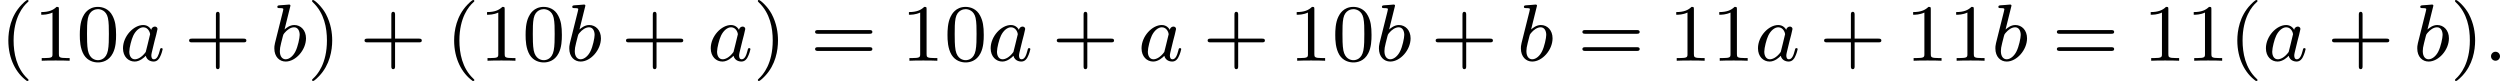 <?xml version='1.0' encoding='UTF-8'?>
<!-- This file was generated by dvisvgm 2.13.3 -->
<svg version='1.1' xmlns='http://www.w3.org/2000/svg' xmlns:xlink='http://www.w3.org/1999/xlink' width='492.11pt' height='15.94pt' viewBox='23.91 73.794 492.11 15.94'>
<defs>
<path id='g0-58' d='M1.618-.438C1.618-.709 1.395-.885 1.18-.885C.925-.885 .733-.677 .733-.446C.733-.175 .956 0 1.172 0C1.427 0 1.618-.207 1.618-.438Z'/>
<path id='g0-97' d='M3.124-3.037C3.053-3.172 2.821-3.515 2.335-3.515C1.387-3.515 .343-2.407 .343-1.227C.343-.399 .877 .08 1.49 .08C2 .08 2.439-.327 2.582-.486C2.726 .064 3.268 .08 3.363 .08C3.73 .08 3.913-.223 3.977-.359C4.136-.646 4.248-1.108 4.248-1.14C4.248-1.188 4.216-1.243 4.121-1.243S4.009-1.196 3.961-.996C3.85-.558 3.698-.143 3.387-.143C3.204-.143 3.132-.295 3.132-.518C3.132-.654 3.204-.925 3.252-1.124S3.419-1.801 3.451-1.945L3.61-2.55C3.65-2.742 3.738-3.076 3.738-3.116C3.738-3.3 3.587-3.363 3.483-3.363C3.363-3.363 3.164-3.284 3.124-3.037ZM2.582-.861C2.184-.311 1.769-.143 1.514-.143C1.148-.143 .964-.478 .964-.893C.964-1.267 1.18-2.12 1.355-2.471C1.586-2.957 1.977-3.292 2.343-3.292C2.861-3.292 3.013-2.71 3.013-2.614C3.013-2.582 2.813-1.801 2.766-1.594C2.662-1.219 2.662-1.203 2.582-.861Z'/>
<path id='g0-98' d='M1.945-5.292C1.953-5.308 1.977-5.412 1.977-5.42C1.977-5.46 1.945-5.531 1.849-5.531C1.817-5.531 1.57-5.507 1.387-5.491L.94-5.46C.765-5.444 .685-5.436 .685-5.292C.685-5.181 .797-5.181 .893-5.181C1.275-5.181 1.275-5.133 1.275-5.061C1.275-5.013 1.196-4.694 1.148-4.511L.454-1.737C.391-1.467 .391-1.347 .391-1.211C.391-.391 .893 .08 1.506 .08C2.487 .08 3.507-1.052 3.507-2.208C3.507-2.997 2.997-3.515 2.359-3.515C1.913-3.515 1.57-3.228 1.395-3.076L1.945-5.292ZM1.506-.143C1.219-.143 .933-.367 .933-.948C.933-1.164 .964-1.363 1.06-1.745C1.116-1.977 1.172-2.2 1.235-2.431C1.275-2.574 1.275-2.59 1.371-2.71C1.642-3.045 2-3.292 2.335-3.292C2.734-3.292 2.885-2.901 2.885-2.542C2.885-2.248 2.71-1.395 2.471-.925C2.264-.494 1.881-.143 1.506-.143Z'/>
<path id='g2-40' d='M2.654 1.993C2.718 1.993 2.813 1.993 2.813 1.897C2.813 1.865 2.805 1.857 2.702 1.753C1.61 .725 1.339-.757 1.339-1.993C1.339-4.288 2.287-5.364 2.694-5.731C2.805-5.834 2.813-5.842 2.813-5.882S2.782-5.978 2.702-5.978C2.574-5.978 2.176-5.571 2.112-5.499C1.044-4.384 .821-2.949 .821-1.993C.821-.207 1.57 1.227 2.654 1.993Z'/>
<path id='g2-41' d='M2.463-1.993C2.463-2.75 2.335-3.658 1.841-4.599C1.451-5.332 .725-5.978 .582-5.978C.502-5.978 .478-5.922 .478-5.882C.478-5.85 .478-5.834 .574-5.738C1.69-4.678 1.945-3.22 1.945-1.993C1.945 .295 .996 1.379 .59 1.745C.486 1.849 .478 1.857 .478 1.897S.502 1.993 .582 1.993C.709 1.993 1.108 1.586 1.172 1.514C2.24 .399 2.463-1.036 2.463-1.993Z'/>
<path id='g2-43' d='M3.475-1.809H5.818C5.93-1.809 6.105-1.809 6.105-1.993S5.93-2.176 5.818-2.176H3.475V-4.527C3.475-4.639 3.475-4.814 3.292-4.814S3.108-4.639 3.108-4.527V-2.176H.757C.646-2.176 .47-2.176 .47-1.993S.646-1.809 .757-1.809H3.108V.542C3.108 .654 3.108 .829 3.292 .829S3.475 .654 3.475 .542V-1.809Z'/>
<path id='g2-48' d='M3.897-2.542C3.897-3.395 3.81-3.913 3.547-4.423C3.196-5.125 2.55-5.3 2.112-5.3C1.108-5.3 .741-4.551 .63-4.328C.343-3.746 .327-2.957 .327-2.542C.327-2.016 .351-1.211 .733-.574C1.1 .016 1.69 .167 2.112 .167C2.495 .167 3.18 .048 3.579-.741C3.873-1.315 3.897-2.024 3.897-2.542ZM2.112-.056C1.841-.056 1.291-.183 1.124-1.02C1.036-1.474 1.036-2.224 1.036-2.638C1.036-3.188 1.036-3.746 1.124-4.184C1.291-4.997 1.913-5.077 2.112-5.077C2.383-5.077 2.933-4.941 3.092-4.216C3.188-3.778 3.188-3.18 3.188-2.638C3.188-2.168 3.188-1.451 3.092-1.004C2.925-.167 2.375-.056 2.112-.056Z'/>
<path id='g2-49' d='M2.503-5.077C2.503-5.292 2.487-5.3 2.271-5.3C1.945-4.981 1.522-4.79 .765-4.79V-4.527C.98-4.527 1.411-4.527 1.873-4.742V-.654C1.873-.359 1.849-.263 1.092-.263H.813V0C1.14-.024 1.825-.024 2.184-.024S3.236-.024 3.563 0V-.263H3.284C2.527-.263 2.503-.359 2.503-.654V-5.077Z'/>
<path id='g2-61' d='M5.826-2.654C5.946-2.654 6.105-2.654 6.105-2.837S5.914-3.021 5.794-3.021H.781C.662-3.021 .47-3.021 .47-2.837S.63-2.654 .749-2.654H5.826ZM5.794-.964C5.914-.964 6.105-.964 6.105-1.148S5.946-1.331 5.826-1.331H.749C.63-1.331 .47-1.331 .47-1.148S.662-.964 .781-.964H5.794Z'/>
</defs>
<g id='page8' transform='matrix(2 0 0 2 0 0)'>
<use x='11.955' y='42.875' xlink:href='#g2-40'/>
<use x='15.248' y='42.875' xlink:href='#g2-49'/>
<use x='19.483' y='42.875' xlink:href='#g2-48'/>
<use x='23.717' y='42.875' xlink:href='#g0-97'/>
<use x='30.097' y='42.875' xlink:href='#g2-43'/>
<use x='38.565' y='42.875' xlink:href='#g0-98'/>
<use x='42.188' y='42.875' xlink:href='#g2-41'/>
<use x='47.363' y='42.875' xlink:href='#g2-43'/>
<use x='55.831' y='42.875' xlink:href='#g2-40'/>
<use x='59.124' y='42.875' xlink:href='#g2-49'/>
<use x='63.359' y='42.875' xlink:href='#g2-48'/>
<use x='67.593' y='42.875' xlink:href='#g0-98'/>
<use x='73.097' y='42.875' xlink:href='#g2-43'/>
<use x='81.566' y='42.875' xlink:href='#g0-97'/>
<use x='86.064' y='42.875' xlink:href='#g2-41'/>
<use x='91.709' y='42.875' xlink:href='#g2-61'/>
<use x='100.648' y='42.875' xlink:href='#g2-49'/>
<use x='104.882' y='42.875' xlink:href='#g2-48'/>
<use x='109.116' y='42.875' xlink:href='#g0-97'/>
<use x='115.496' y='42.875' xlink:href='#g2-43'/>
<use x='123.965' y='42.875' xlink:href='#g0-97'/>
<use x='130.344' y='42.875' xlink:href='#g2-43'/>
<use x='138.813' y='42.875' xlink:href='#g2-49'/>
<use x='143.047' y='42.875' xlink:href='#g2-48'/>
<use x='147.281' y='42.875' xlink:href='#g0-98'/>
<use x='152.786' y='42.875' xlink:href='#g2-43'/>
<use x='161.254' y='42.875' xlink:href='#g0-98'/>
<use x='167.229' y='42.875' xlink:href='#g2-61'/>
<use x='176.168' y='42.875' xlink:href='#g2-49'/>
<use x='180.402' y='42.875' xlink:href='#g2-49'/>
<use x='184.636' y='42.875' xlink:href='#g0-97'/>
<use x='191.016' y='42.875' xlink:href='#g2-43'/>
<use x='199.484' y='42.875' xlink:href='#g2-49'/>
<use x='203.718' y='42.875' xlink:href='#g2-49'/>
<use x='207.953' y='42.875' xlink:href='#g0-98'/>
<use x='213.928' y='42.875' xlink:href='#g2-61'/>
<use x='222.866' y='42.875' xlink:href='#g2-49'/>
<use x='227.101' y='42.875' xlink:href='#g2-49'/>
<use x='231.335' y='42.875' xlink:href='#g2-40'/>
<use x='234.628' y='42.875' xlink:href='#g0-97'/>
<use x='241.008' y='42.875' xlink:href='#g2-43'/>
<use x='249.476' y='42.875' xlink:href='#g0-98'/>
<use x='253.099' y='42.875' xlink:href='#g2-41'/>
<use x='256.392' y='42.875' xlink:href='#g0-58'/>
</g>
</svg>